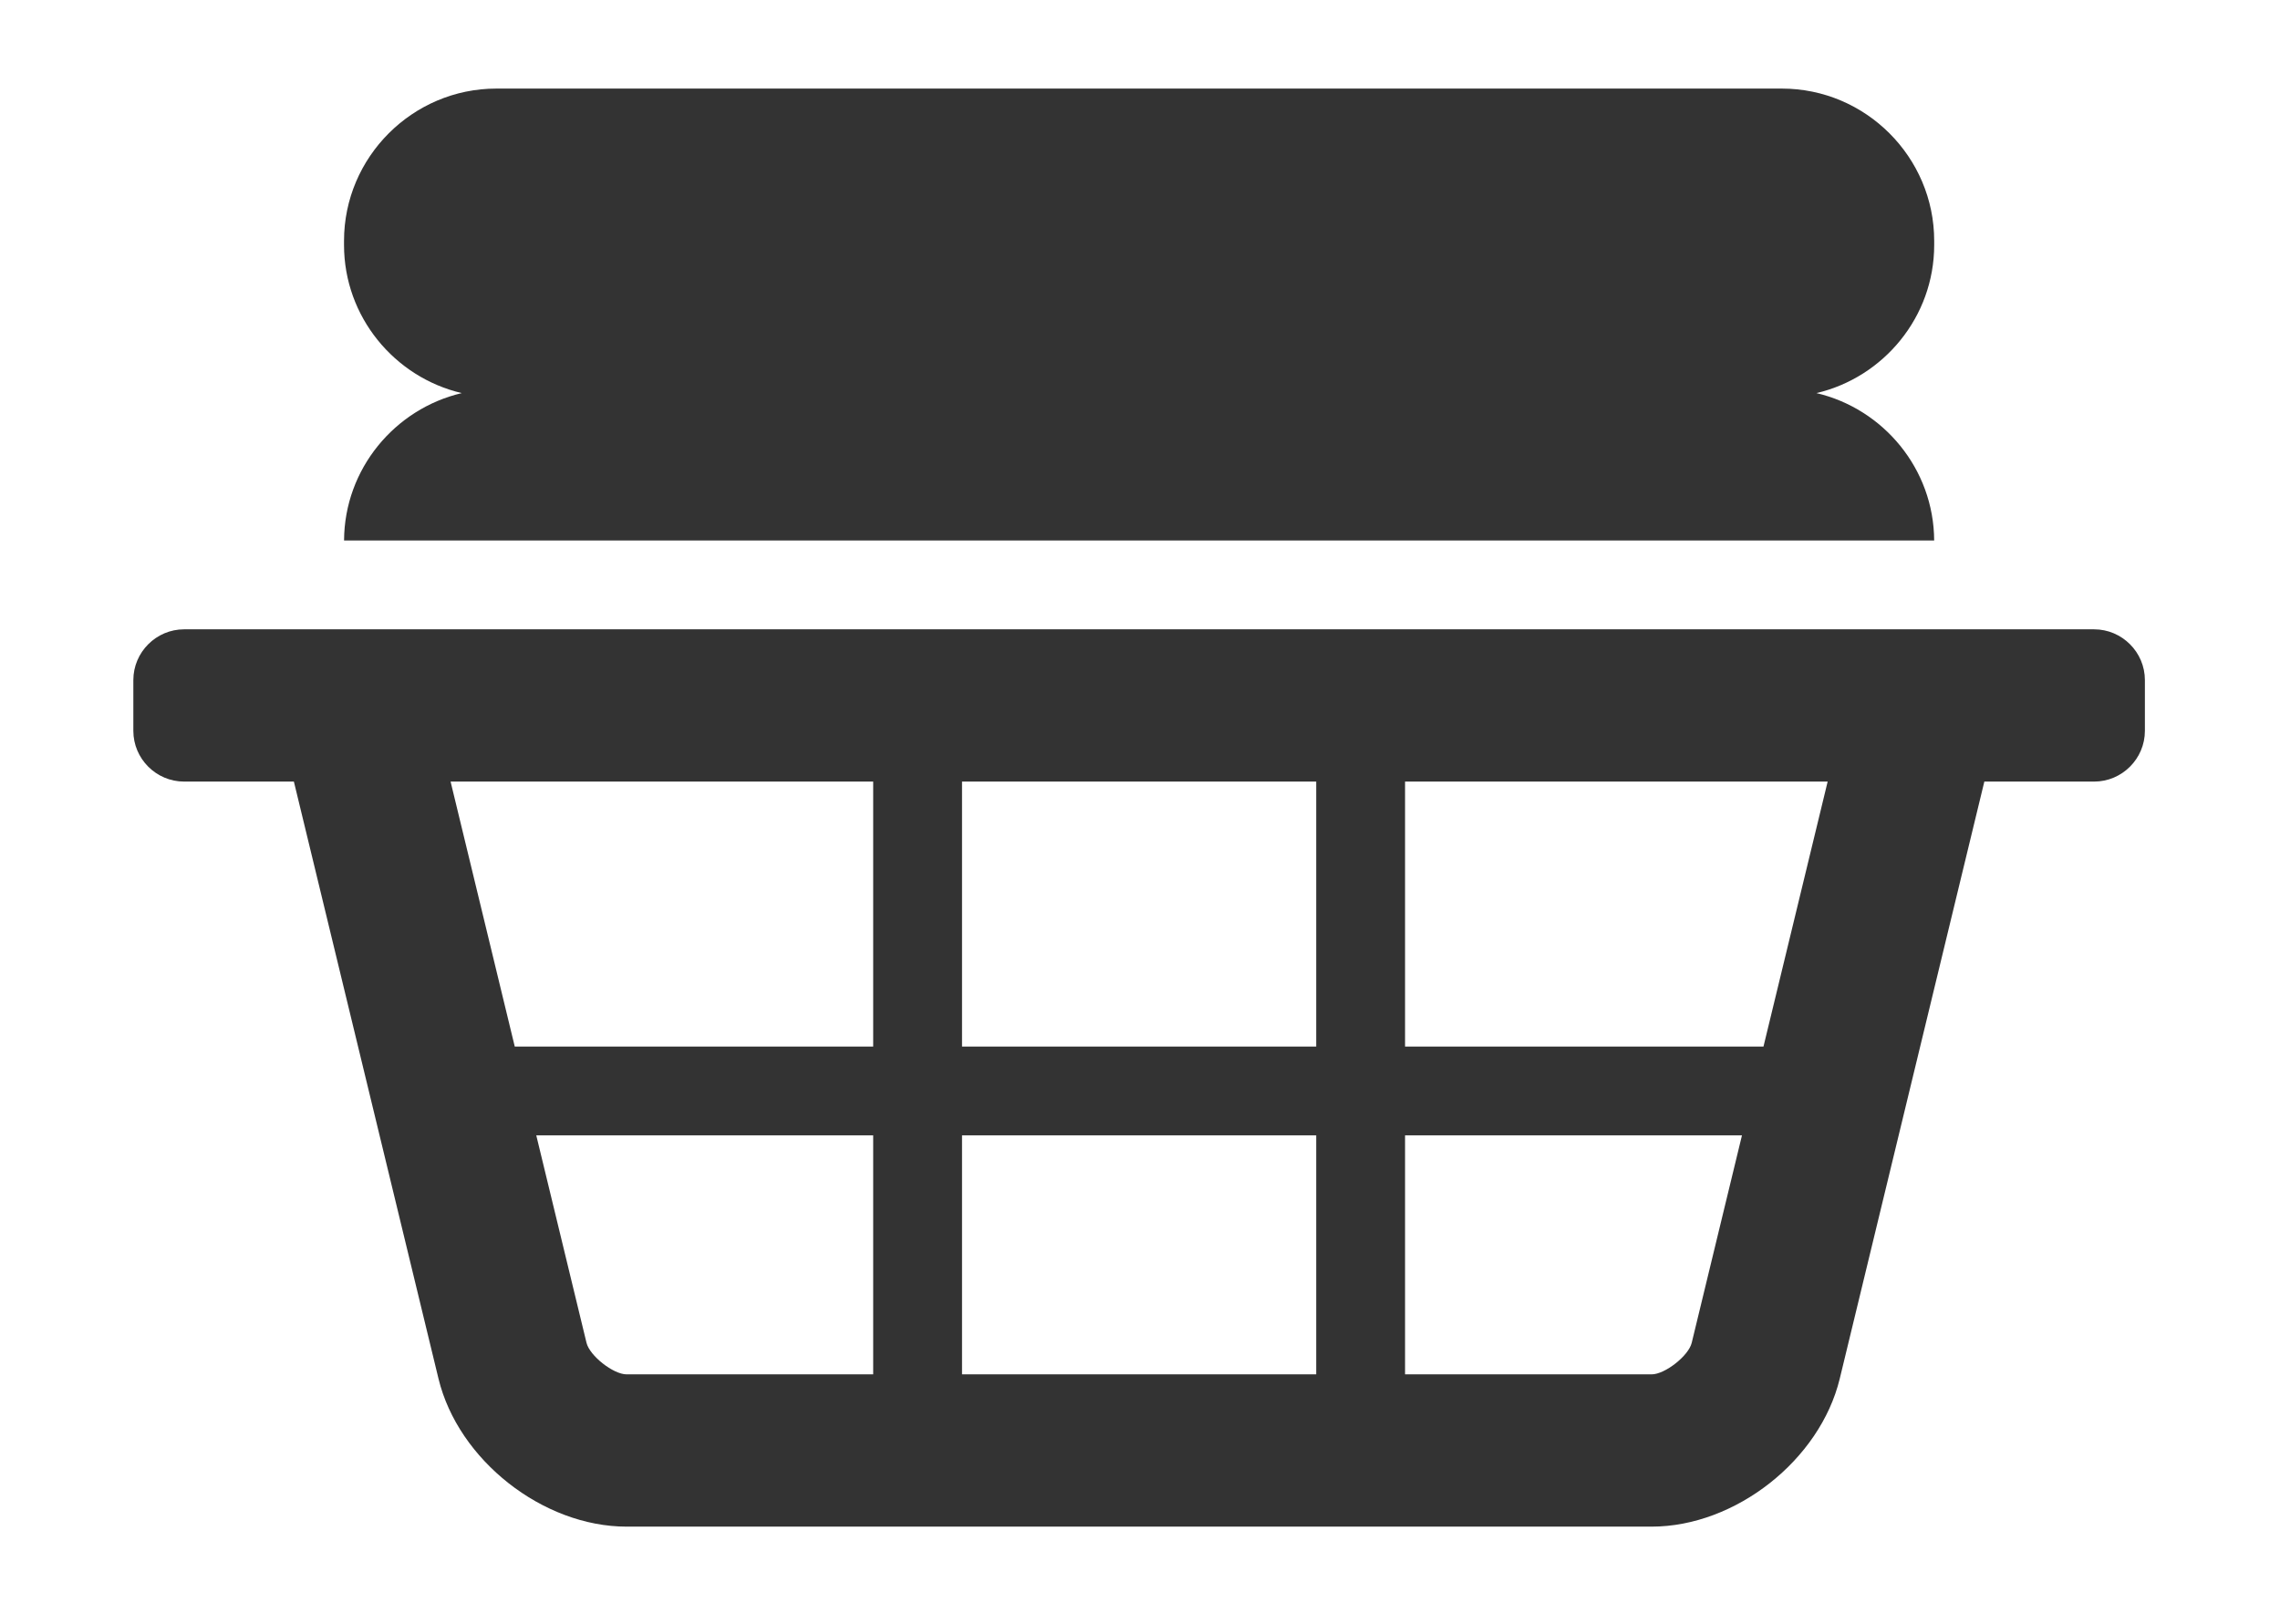 <?xml version="1.0" encoding="utf-8"?>
<!-- Generator: Adobe Illustrator 16.0.4, SVG Export Plug-In . SVG Version: 6.00 Build 0)  -->
<!DOCTYPE svg PUBLIC "-//W3C//DTD SVG 1.1//EN" "http://www.w3.org/Graphics/SVG/1.1/DTD/svg11.dtd">
<svg version="1.1" id="Layer_1" xmlns="http://www.w3.org/2000/svg" xmlns:xlink="http://www.w3.org/1999/xlink" x="0px" y="0px"
	 width="828px" height="590px" viewBox="0 0 828 590" enable-background="new 0 0 828 590" xml:space="preserve">
<g>
	<path fill="#333333" d="M760.498,228.582H66.861c-10.141,0-18.436,8.299-18.436,18.435v18.434c0,10.146,8.295,18.436,18.436,18.436
		h39.865l52.515,216.864c7.158,29.562,37.904,53.751,68.324,53.751h372.23c30.427,0,61.169-24.188,68.325-53.751l52.508-216.864
		h39.869c10.137,0,18.436-8.291,18.436-18.436v-18.434C778.934,236.881,770.635,228.582,760.498,228.582z M349.366,380.126v-96.239
		h128.625v96.239H349.366z M477.991,412.389v86.806H349.366v-86.806H477.991z M317.103,283.887v96.239H186.938l-23.304-96.239
		H317.103z M212.996,487.735l-18.245-75.347h122.352v86.806h-89.538C222.716,499.194,214.137,492.443,212.996,487.735z
		 M599.796,499.194h-89.541v-86.806h122.354l-18.248,75.347C613.227,492.452,604.647,499.194,599.796,499.194z M640.422,380.126
		H510.255v-96.239h153.473L640.422,380.126z"/>
	<path fill="#333333" d="M702.418,88.971v-1.489c0-30.418-24.881-55.308-55.308-55.308H180.242
		c-30.419,0-55.307,24.89-55.307,55.308v1.489c0,26.101,18.341,48.08,42.761,53.809c-24.332,5.712-42.622,27.556-42.748,53.539
		h577.461c-0.126-25.983-18.418-47.827-42.75-53.539C684.082,137.05,702.418,115.071,702.418,88.971z"/>
</g>
</svg>
